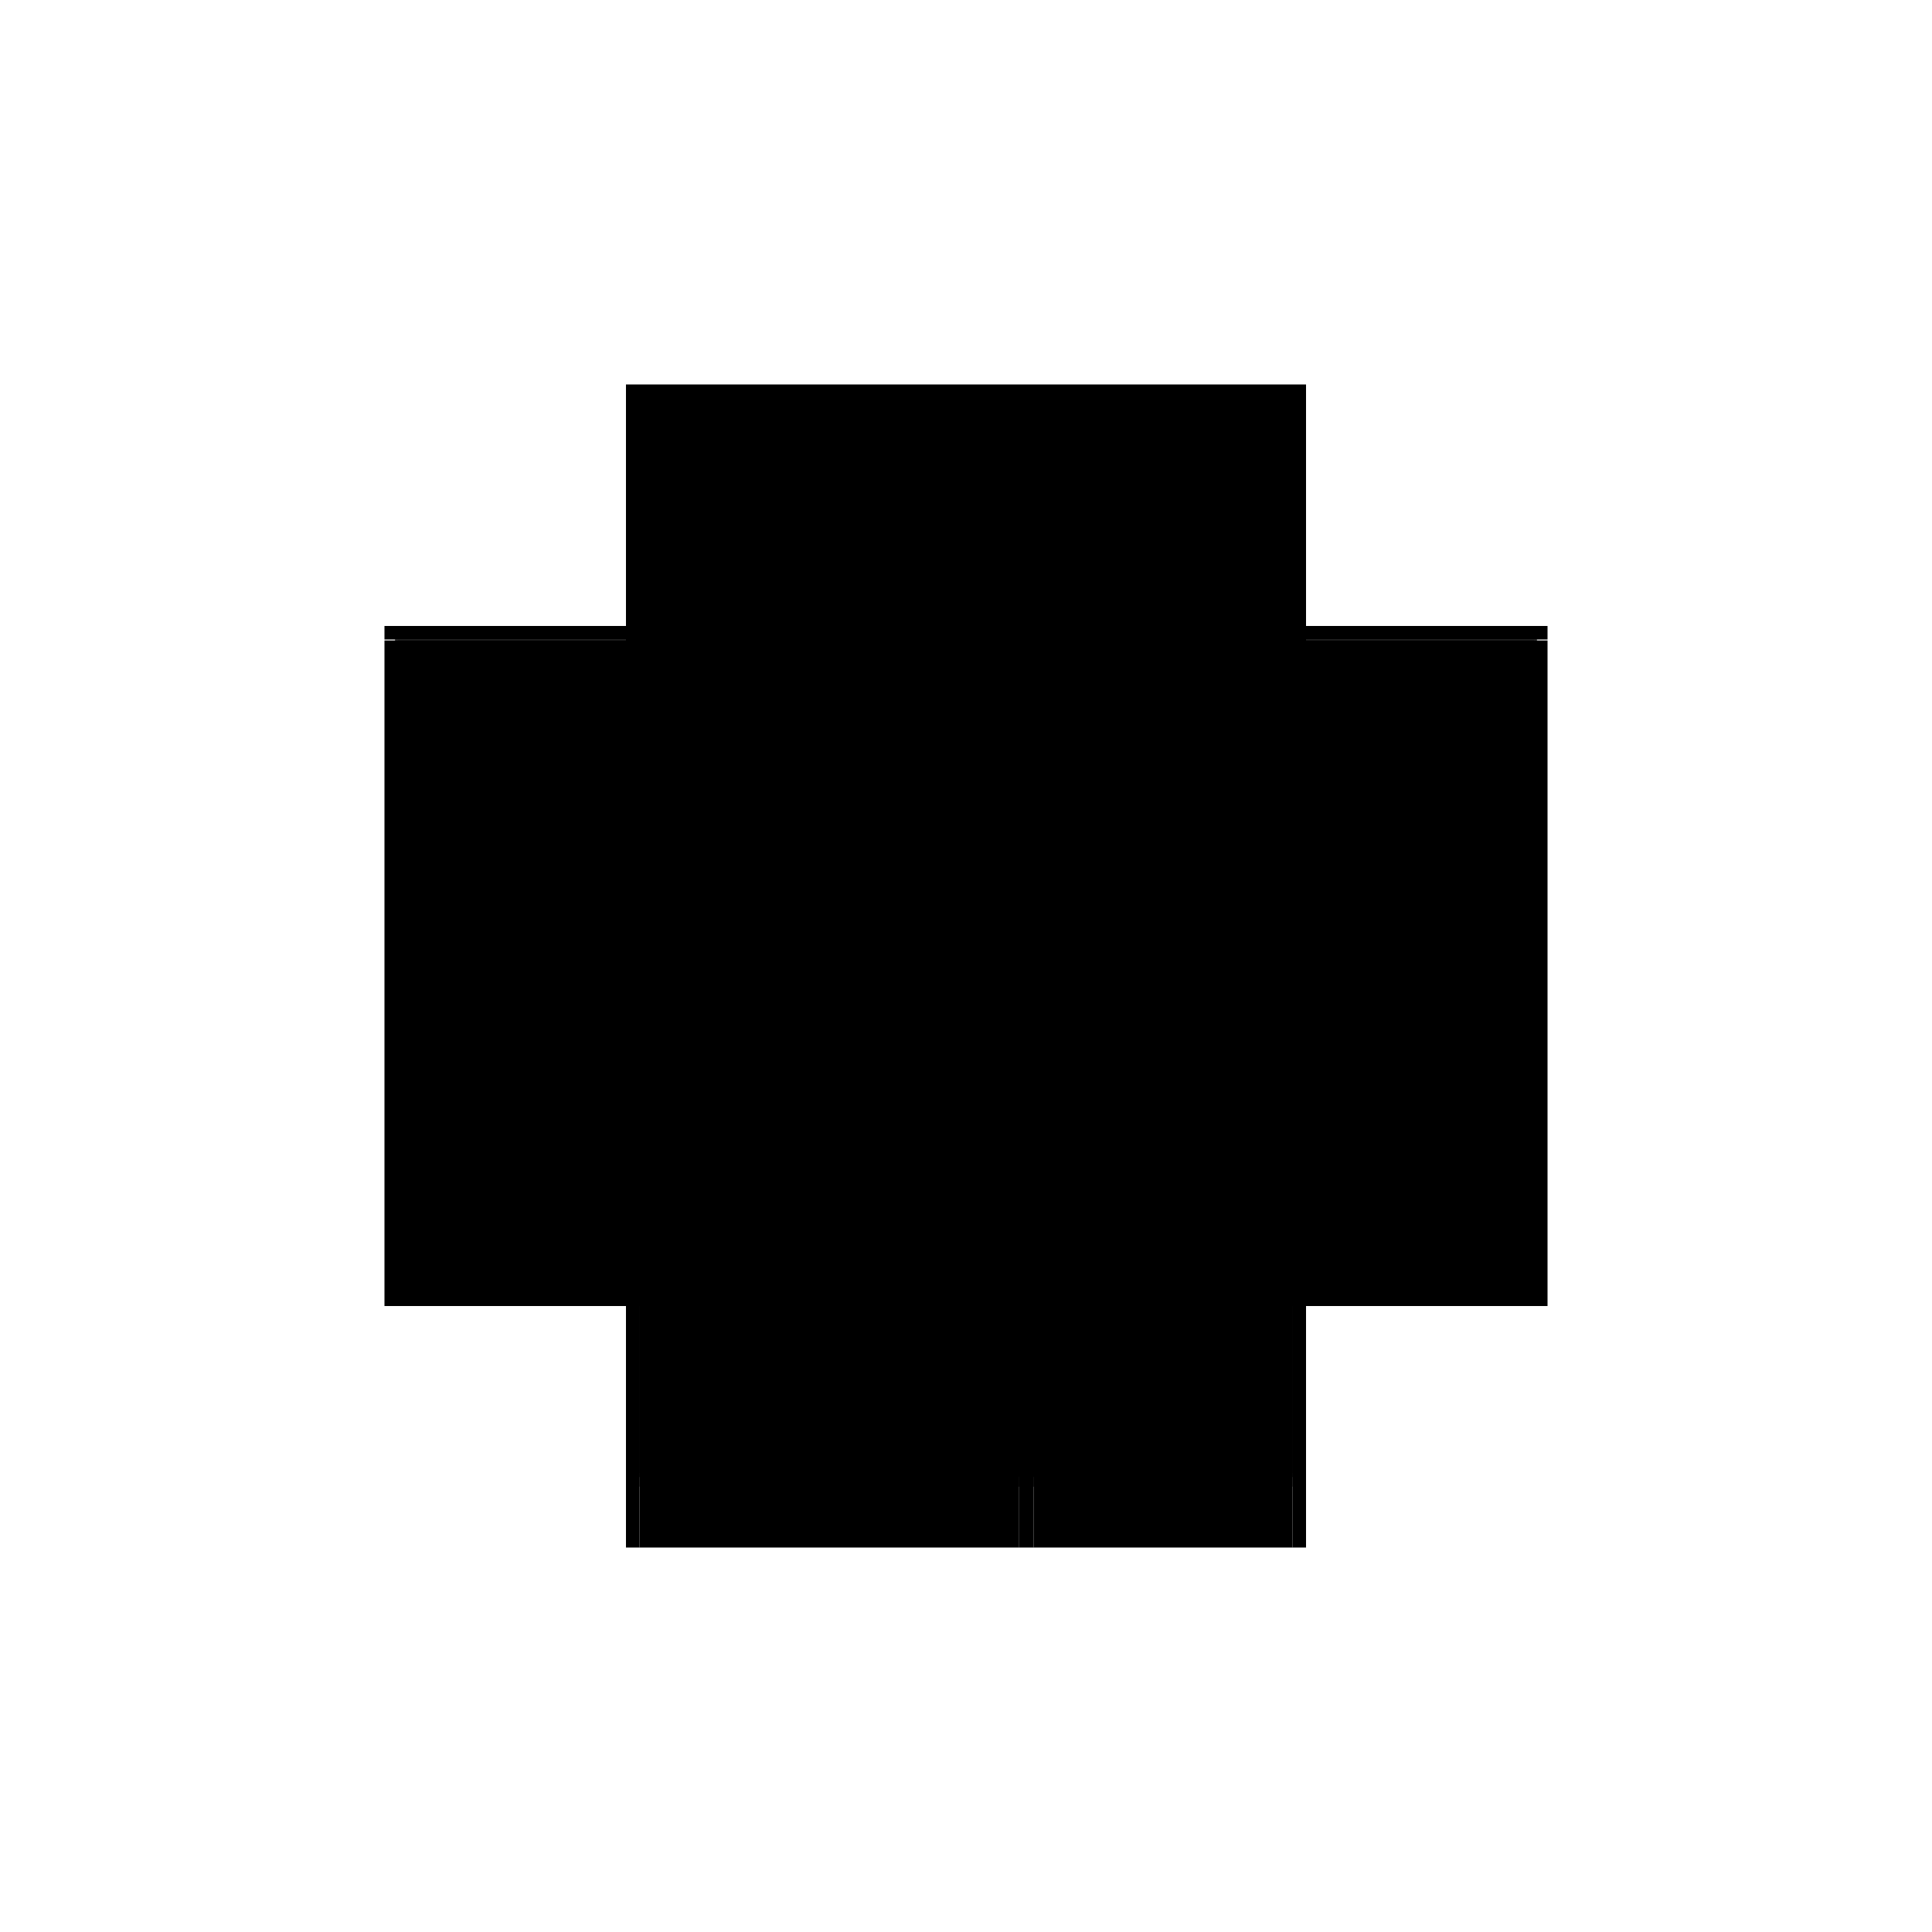 <?xml version="1.0" encoding="utf-8" ?>
<svg xmlns="http://www.w3.org/2000/svg" xmlns:ev="http://www.w3.org/2001/xml-events" xmlns:xlink="http://www.w3.org/1999/xlink" baseProfile="full" height="100%" version="1.1" viewBox="-1,-1,2,2" width="100%">
  <defs>
    <style type="text/css"><![CDATA[.vectorEffectClass {vector-effect: non-scaling-stroke;}]]></style>
  </defs>
  <line class="vectorEffectClass" fill="none" stroke="black" stroke-width="0.5" x1="-0.352" x2="0.352" y1="-0.352" y2="-0.352"/>
  <line class="vectorEffectClass" fill="none" stroke="black" stroke-width="0.5" x1="-0.352" x2="-0.352" y1="0.352" y2="-0.337"/>
  <line class="vectorEffectClass" fill="none" stroke="black" stroke-width="0.5" x1="0.352" x2="0.352" y1="0.352" y2="-0.337"/>
  <line class="vectorEffectClass" fill="none" stroke="black" stroke-width="0.5" x1="-0.341" x2="0.341" y1="-0.338" y2="-0.338"/>
  <line class="vectorEffectClass" fill="none" stroke="black" stroke-width="0.5" x1="-0.338" x2="0.055" y1="0.289" y2="0.289"/>
  <line class="vectorEffectClass" fill="none" stroke="black" stroke-width="0.5" x1="-0.338" x2="0.055" y1="0.275" y2="0.275"/>
  <line class="vectorEffectClass" fill="none" stroke="black" stroke-width="0.5" x1="-0.338" x2="0.055" y1="-0.024" y2="-0.024"/>
  <line class="vectorEffectClass" fill="none" stroke="black" stroke-width="0.5" x1="-0.338" x2="0.055" y1="-0.038" y2="-0.038"/>
  <line class="vectorEffectClass" fill="none" stroke="black" stroke-width="0.5" x1="-0.338" x2="0.055" y1="0.352" y2="0.352"/>
  <line class="vectorEffectClass" fill="none" stroke="black" stroke-width="0.5" x1="-0.338" x2="-0.338" y1="0.275" y2="-0.024"/>
  <line class="vectorEffectClass" fill="none" stroke="black" stroke-width="0.5" x1="-0.338" x2="-0.338" y1="-0.038" y2="-0.337"/>
  <line class="vectorEffectClass" fill="none" stroke="black" stroke-width="0.5" x1="0.055" x2="0.055" y1="0.275" y2="-0.024"/>
  <line class="vectorEffectClass" fill="none" stroke="black" stroke-width="0.5" x1="0.055" x2="0.055" y1="-0.038" y2="-0.337"/>
  <line class="vectorEffectClass" fill="none" stroke="black" stroke-width="0.5" x1="0.055" x2="0.338" y1="-0.337" y2="-0.337"/>
  <line class="vectorEffectClass" fill="none" stroke="black" stroke-width="0.5" x1="0.07" x2="0.338" y1="0.352" y2="0.352"/>
  <line class="vectorEffectClass" fill="none" stroke="black" stroke-width="0.5" x1="-0.338" x2="-0.338" y1="0.352" y2="0.289"/>
  <line class="vectorEffectClass" fill="none" stroke="black" stroke-width="0.5" x1="0.055" x2="0.055" y1="0.352" y2="0.289"/>
  <line class="vectorEffectClass" fill="none" stroke="black" stroke-width="0.5" x1="0.055" x2="0.07" y1="0.352" y2="0.352"/>
  <line class="vectorEffectClass" fill="none" stroke="black" stroke-width="0.5" x1="-0.338" x2="-0.338" y1="-0.024" y2="-0.038"/>
  <line class="vectorEffectClass" fill="none" stroke="black" stroke-width="0.5" x1="0.055" x2="0.055" y1="-0.024" y2="-0.038"/>
  <line class="vectorEffectClass" fill="none" stroke="black" stroke-width="0.5" x1="-0.352" x2="-0.352" y1="-0.338" y2="-0.352"/>
  <line class="vectorEffectClass" fill="none" stroke="black" stroke-width="0.5" x1="0.352" x2="0.352" y1="-0.338" y2="-0.352"/>
  <line class="vectorEffectClass" fill="none" stroke="black" stroke-width="0.5" x1="-0.352" x2="-0.338" y1="0.352" y2="0.352"/>
  <line class="vectorEffectClass" fill="none" stroke="black" stroke-width="0.5" x1="0.338" x2="0.352" y1="0.352" y2="0.352"/>
  <line class="vectorEffectClass" fill="none" stroke="black" stroke-width="0.5" x1="-0.352" x2="-0.341" y1="-0.337" y2="-0.337"/>
  <line class="vectorEffectClass" fill="none" stroke="black" stroke-width="0.5" x1="-0.352" x2="-0.341" y1="-0.338" y2="-0.338"/>
  <line class="vectorEffectClass" fill="none" stroke="black" stroke-width="0.5" x1="0.341" x2="0.352" y1="-0.338" y2="-0.338"/>
  <line class="vectorEffectClass" fill="none" stroke="black" stroke-width="0.5" x1="0.341" x2="0.352" y1="-0.337" y2="-0.337"/>
  <line class="vectorEffectClass" fill="none" stroke="black" stroke-width="0.5" x1="-0.338" x2="-0.338" y1="0.289" y2="0.279"/>
  <line class="vectorEffectClass" fill="none" stroke="black" stroke-width="0.5" x1="0.055" x2="0.055" y1="0.289" y2="0.279"/>
  <line class="vectorEffectClass" fill="none" stroke="black" stroke-width="0.5" x1="-0.338" x2="-0.338" y1="0.279" y2="0.275"/>
  <line class="vectorEffectClass" fill="none" stroke="black" stroke-width="0.5" x1="0.055" x2="0.055" y1="0.279" y2="0.275"/>
  <line class="vectorEffectClass" fill="none" stroke="black" stroke-width="0.5" x1="-0.341" x2="-0.338" y1="-0.337" y2="-0.337"/>
  <line class="vectorEffectClass" fill="none" stroke="black" stroke-width="0.5" x1="0.338" x2="0.341" y1="-0.337" y2="-0.337"/>
  <line class="vectorEffectClass" fill="none" stroke="black" stroke-dasharray="5.0 5.0" stroke-width="0.5" x1="-0.341" x2="0.341" y1="-0.341" y2="-0.341"/>
  <line class="vectorEffectClass" fill="none" stroke="black" stroke-dasharray="5.0 5.0" stroke-width="0.5" x1="-0.341" x2="-0.341" y1="0.279" y2="-0.337"/>
  <line class="vectorEffectClass" fill="none" stroke="black" stroke-dasharray="5.0 5.0" stroke-width="0.5" x1="0.341" x2="0.341" y1="0.279" y2="-0.337"/>
  <line class="vectorEffectClass" fill="none" stroke="black" stroke-dasharray="5.0 5.0" stroke-width="0.5" x1="-0.338" x2="0.055" y1="0.279" y2="0.279"/>
  <line class="vectorEffectClass" fill="none" stroke="black" stroke-dasharray="5.0 5.0" stroke-width="0.5" x1="0.338" x2="0.338" y1="0.275" y2="-0.024"/>
  <line class="vectorEffectClass" fill="none" stroke="black" stroke-dasharray="5.0 5.0" stroke-width="0.5" x1="0.338" x2="0.338" y1="-0.038" y2="-0.337"/>
  <line class="vectorEffectClass" fill="none" stroke="black" stroke-dasharray="5.0 5.0" stroke-width="0.5" x1="0.055" x2="0.338" y1="0.279" y2="0.279"/>
  <line class="vectorEffectClass" fill="none" stroke="black" stroke-dasharray="5.0 5.0" stroke-width="0.5" x1="0.055" x2="0.338" y1="0.275" y2="0.275"/>
  <line class="vectorEffectClass" fill="none" stroke="black" stroke-dasharray="5.0 5.0" stroke-width="0.5" x1="0.055" x2="0.338" y1="-0.024" y2="-0.024"/>
  <line class="vectorEffectClass" fill="none" stroke="black" stroke-dasharray="5.0 5.0" stroke-width="0.5" x1="0.055" x2="0.338" y1="-0.038" y2="-0.038"/>
  <line class="vectorEffectClass" fill="none" stroke="black" stroke-dasharray="5.0 5.0" stroke-width="0.5" x1="0.07" x2="0.338" y1="0.289" y2="0.289"/>
  <line class="vectorEffectClass" fill="none" stroke="black" stroke-dasharray="5.0 5.0" stroke-width="0.5" x1="0.338" x2="0.338" y1="0.352" y2="0.289"/>
  <line class="vectorEffectClass" fill="none" stroke="black" stroke-dasharray="5.0 5.0" stroke-width="0.5" x1="0.07" x2="0.07" y1="0.352" y2="0.289"/>
  <line class="vectorEffectClass" fill="none" stroke="black" stroke-dasharray="5.0 5.0" stroke-width="0.5" x1="0.055" x2="0.07" y1="0.289" y2="0.289"/>
  <line class="vectorEffectClass" fill="none" stroke="black" stroke-dasharray="5.0 5.0" stroke-width="0.5" x1="0.338" x2="0.338" y1="-0.024" y2="-0.038"/>
  <line class="vectorEffectClass" fill="none" stroke="black" stroke-dasharray="5.0 5.0" stroke-width="0.5" x1="0.338" x2="0.338" y1="0.289" y2="0.279"/>
  <line class="vectorEffectClass" fill="none" stroke="black" stroke-dasharray="5.0 5.0" stroke-width="0.5" x1="0.338" x2="0.338" y1="0.279" y2="0.275"/>
  <line class="vectorEffectClass" fill="none" stroke="black" stroke-dasharray="5.0 5.0" stroke-width="0.5" x1="-0.341" x2="-0.341" y1="-0.338" y2="-0.341"/>
  <line class="vectorEffectClass" fill="none" stroke="black" stroke-dasharray="5.0 5.0" stroke-width="0.5" x1="0.341" x2="0.341" y1="-0.338" y2="-0.341"/>
  <line class="vectorEffectClass" fill="none" stroke="black" stroke-dasharray="5.0 5.0" stroke-width="0.5" x1="0.338" x2="0.341" y1="0.279" y2="0.279"/>
  <line class="vectorEffectClass" fill="none" stroke="black" stroke-dasharray="5.0 5.0" stroke-width="0.5" x1="-0.341" x2="-0.338" y1="0.279" y2="0.279"/>
  <line class="vectorEffectClass" fill="none" stroke="black" stroke-dasharray="5.0 5.0" stroke-width="0.5" x1="-0.341" x2="-0.341" y1="-0.337" y2="-0.338"/>
  <line class="vectorEffectClass" fill="none" stroke="black" stroke-dasharray="5.0 5.0" stroke-width="0.5" x1="0.341" x2="0.341" y1="-0.337" y2="-0.338"/>
</svg>
